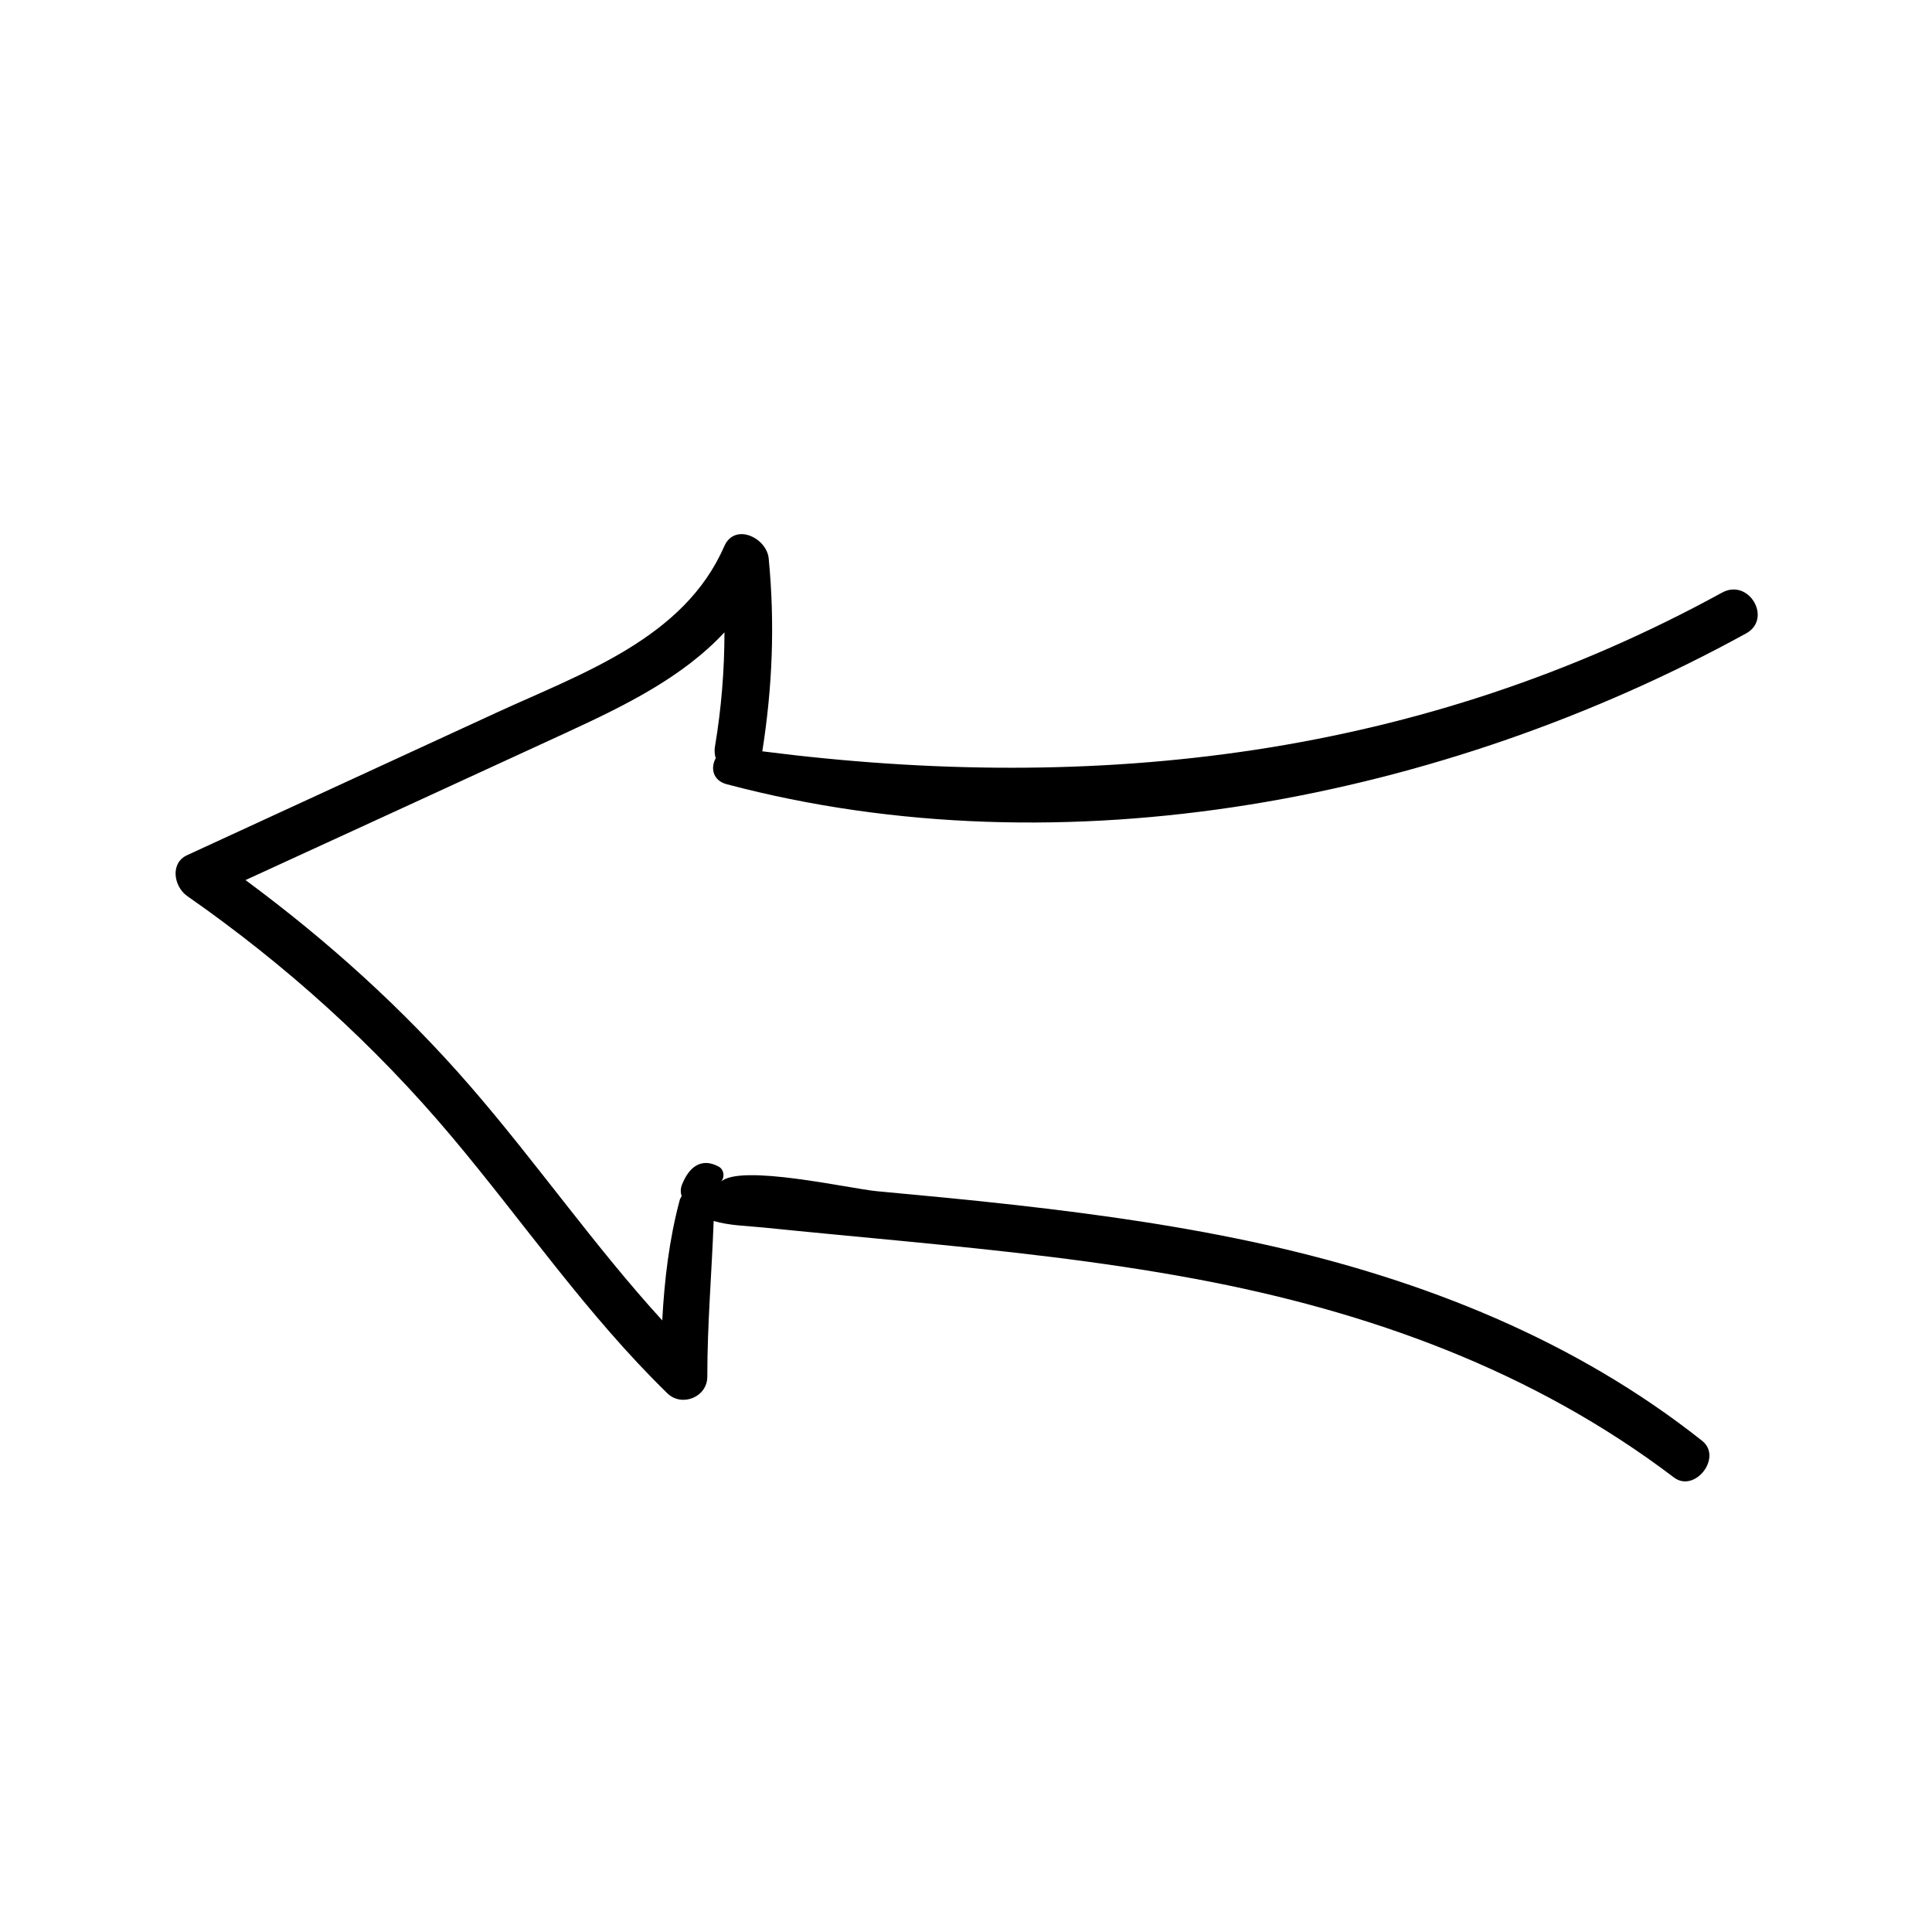 <?xml version="1.0" encoding="UTF-8"?>
<!-- The Best Svg Icon site in the world: iconSvg.co, Visit us! https://iconsvg.co -->
<svg fill="#000000" width="800px" height="800px" version="1.1" viewBox="144 144 512 512" xmlns="http://www.w3.org/2000/svg">
 <path d="m600.38 301.04c-79.676 43.68-165.65 53.41-254.36 42.066 2.691-17.051 3.367-33.871 1.691-51.113-0.523-5.457-9.004-9.598-11.793-3.195-10.641 24.43-37.848 33.703-60.387 44.082-27.312 12.59-54.633 25.172-81.945 37.75-4.641 2.137-3.465 8.387 0 10.812 26.137 18.234 49.688 39.469 70.199 63.871 19.074 22.695 35.754 47.156 57.066 67.918 3.82 3.738 10.594 1.043 10.594-4.394-0.012-13.805 1.176-27.504 1.684-41.273 4.195 1.258 8.766 1.281 13.371 1.758 12.184 1.246 24.395 2.363 36.586 3.547 26.016 2.523 52.047 5.254 77.77 10.062 45.832 8.555 89.379 24.238 126.74 52.602 5.543 4.207 12.988-5.344 7.488-9.703-33.66-26.691-73.734-42.578-115.4-51.902-21.973-4.918-44.309-8.082-66.688-10.602-12.172-1.371-24.363-2.508-36.562-3.641-7.297-0.676-36.281-7.367-41.453-2.469 1.188-1.113 0.926-3.281-0.523-4.055-4.758-2.555-7.961 0.301-9.73 4.805-0.418 1.039-0.383 2.07-0.086 3.031-0.191 0.332-0.402 0.641-0.516 1.059-2.801 10.488-4.047 21.129-4.625 31.859-18.066-19.785-33.336-41.852-50.922-62.113-17.758-20.461-37.797-38.527-59.52-54.574 28.336-13.012 56.664-25.996 84.969-39.051 15.246-7.031 30.773-14.57 41.961-26.605-0.012 10.07-0.805 20.078-2.516 30.266-0.191 1.137-0.086 2.172 0.203 3.094-1.402 2.5-0.84 5.894 2.898 6.891 89.531 23.738 190.09 3.988 270.13-39.945 7.102-3.871 0.77-14.723-6.328-10.836z"/>
</svg>